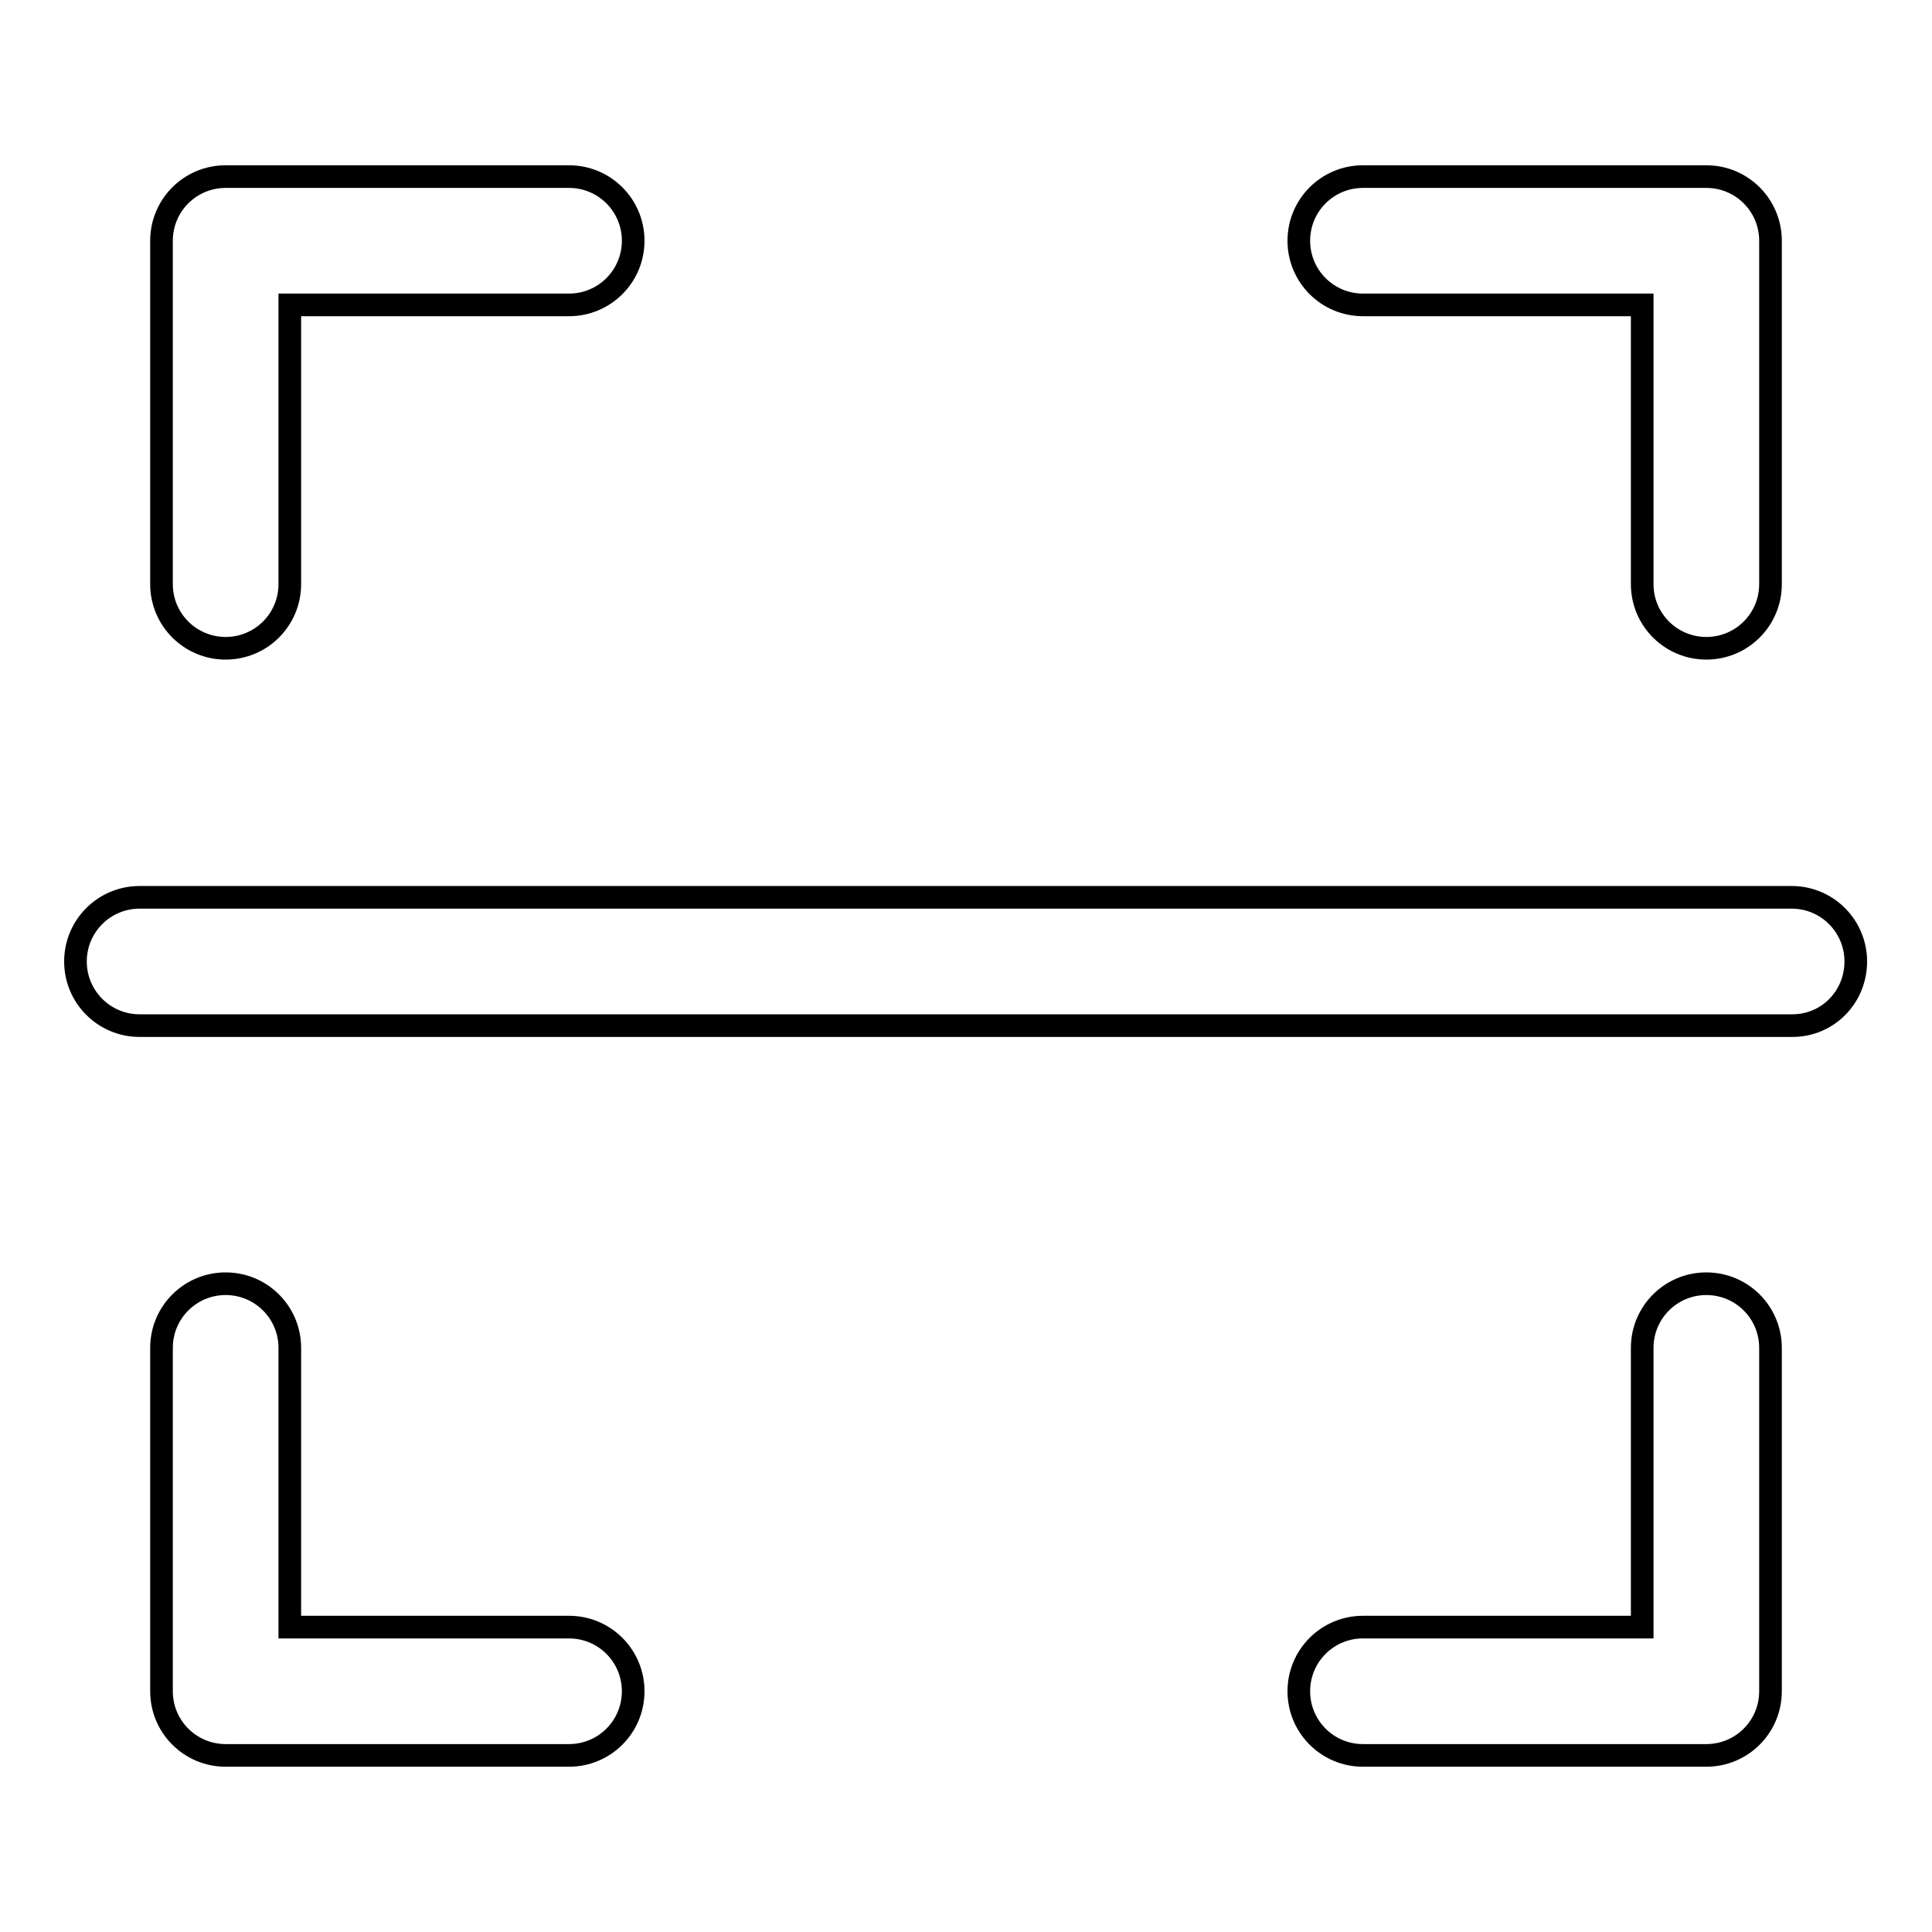<?xml version="1.0" encoding="utf-8"?>
<!-- Svg Vector Icons : http://www.onlinewebfonts.com/icon -->
<!DOCTYPE svg PUBLIC "-//W3C//DTD SVG 1.1//EN" "http://www.w3.org/Graphics/SVG/1.1/DTD/svg11.dtd">
<svg version="1.1" xmlns="http://www.w3.org/2000/svg" xmlns:xlink="http://www.w3.org/1999/xlink" x="0px" y="0px" viewBox="0 0 256 256" enable-background="new 0 0 256 256" xml:space="preserve">
<g><g><path stroke-width="3" fill-opacity="0" stroke="#000000"  d="M237.5,135.9H18.5c-4.7,0-8.5-3.8-8.5-8.5c0-4.7,3.8-8.5,8.5-8.5h218.9c4.7,0,8.5,3.8,8.5,8.5S242.2,135.9,237.5,135.9 M226.1,85.9c-4.7,0-8.5-3.8-8.5-8.5v-37h-37c-4.7,0-8.5-3.8-8.5-8.5c0-4.7,3.8-8.5,8.5-8.5h45.5c4.7,0,8.5,3.8,8.5,8.5v45.5C234.6,82.1,230.8,85.9,226.1,85.9 M75.4,40.4h-37v37c0,4.7-3.8,8.5-8.5,8.5s-8.5-3.8-8.5-8.5V31.9c0-4.7,3.8-8.5,8.5-8.5h45.5c4.7,0,8.5,3.8,8.5,8.5S80.1,40.4,75.4,40.4 M29.9,170.1c4.7,0,8.5,3.8,8.5,8.5v37h37c4.7,0,8.5,3.8,8.5,8.5c0,4.7-3.8,8.5-8.5,8.5H29.9c-4.7,0-8.5-3.8-8.5-8.5v-45.5C21.4,173.9,25.2,170.1,29.9,170.1 M180.6,215.6h37v-37c0-4.7,3.8-8.5,8.5-8.5c4.7,0,8.5,3.8,8.5,8.5v45.5c0,4.7-3.8,8.5-8.5,8.5h-45.5c-4.7,0-8.5-3.8-8.5-8.5C172.1,219.4,175.9,215.6,180.6,215.6L180.6,215.6z"/></g></g>
</svg>
